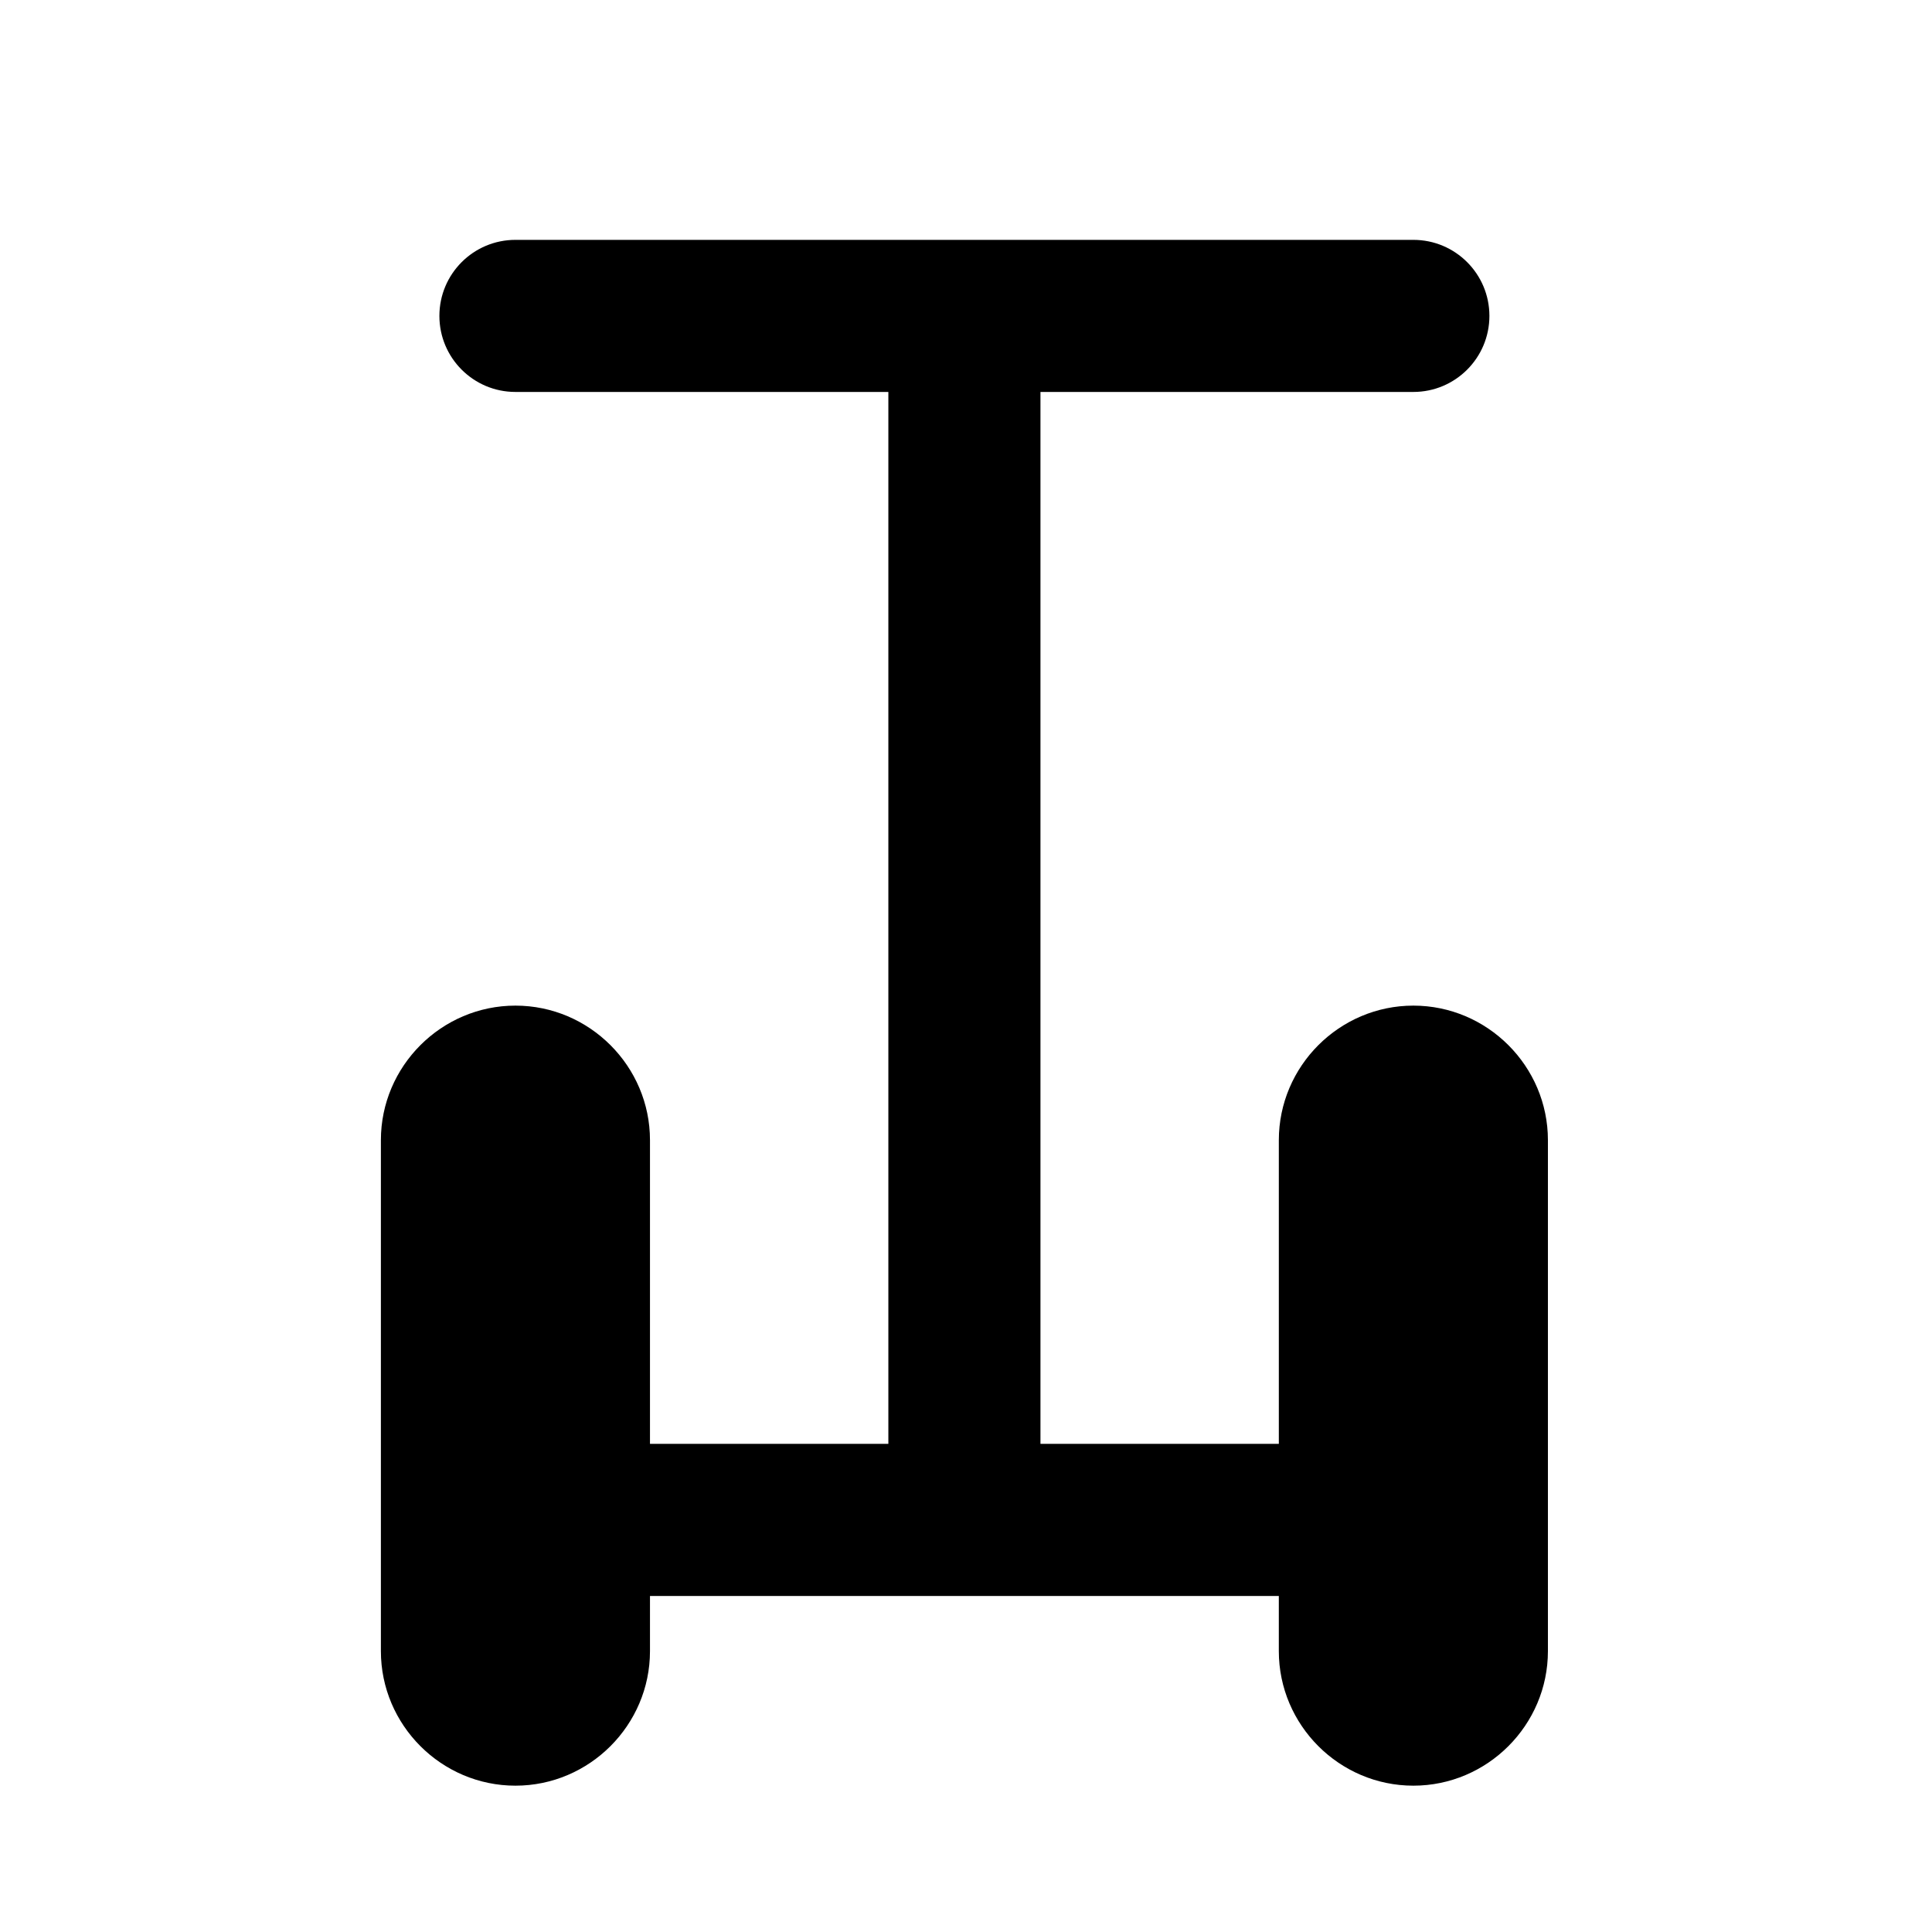 <?xml version="1.0" encoding="UTF-8"?>
<!-- The Best Svg Icon site in the world: iconSvg.co, Visit us! https://iconsvg.co -->
<svg fill="#000000" width="800px" height="800px" version="1.1" viewBox="144 144 512 512" xmlns="http://www.w3.org/2000/svg">
 <path d="m518.56 410.5c-19.609 0-35.656 16.047-35.656 35.656v80.484h-63.172v-278.77h98.824c11.129 0 20.152-9.023 20.152-20.152s-9.023-20.152-20.152-20.152h-237.96c-11.129 0-20.152 9.023-20.152 20.152s9.023 20.152 20.152 20.152h98.828v278.77h-63.172v-80.484c0-19.609-16.043-35.656-35.656-35.656-19.609 0-35.656 16.047-35.656 35.656v135.41c0 19.609 16.043 35.656 35.656 35.656 19.609 0 35.656-16.047 35.656-35.656v-14.613h166.65v14.613c0 19.609 16.047 35.656 35.656 35.656s35.656-16.047 35.656-35.656v-135.41c0-19.613-16.047-35.656-35.656-35.656z"/>
</svg>